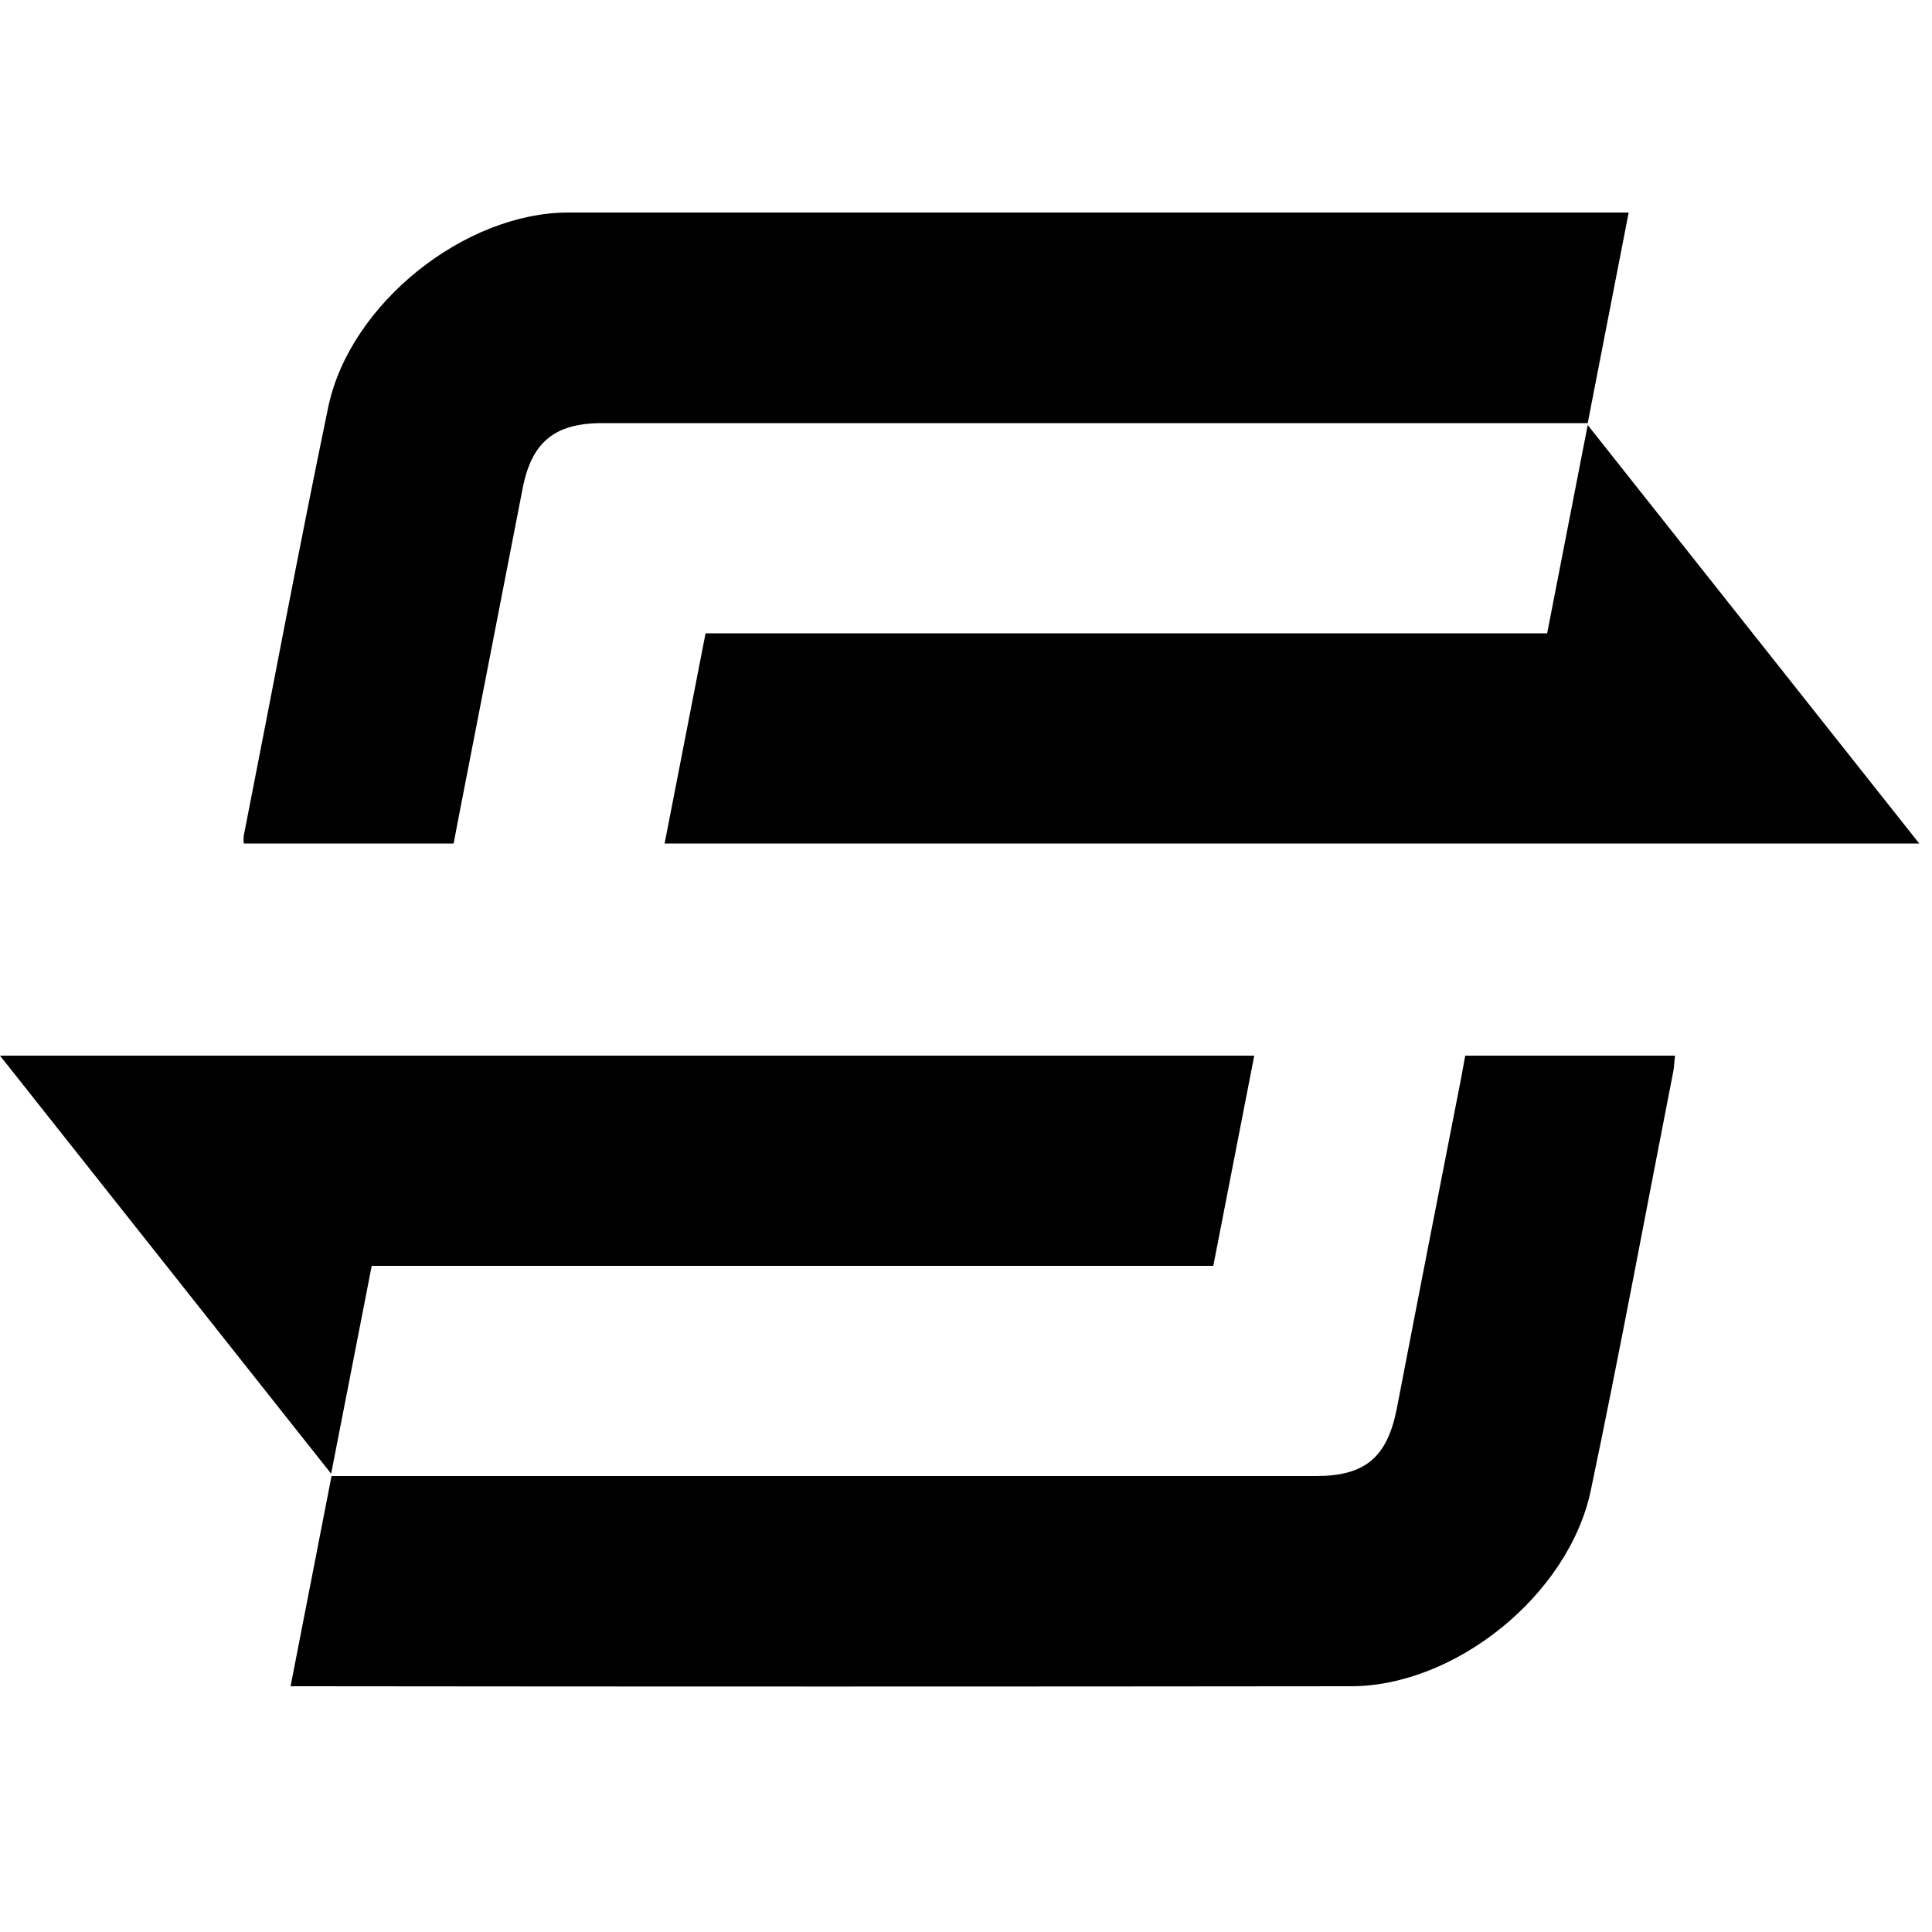 <?xml version="1.0" encoding="utf-8"?>
<!-- Generator: Adobe Illustrator 25.2.2, SVG Export Plug-In . SVG Version: 6.00 Build 0)  -->
<svg version="1.1" id="gswap" xmlns="http://www.w3.org/2000/svg" xmlns:xlink="http://www.w3.org/1999/xlink" x="0px" y="0px"
	 viewBox="0 0 500 500" style="enable-background:new 0 0 500 500;" xml:space="preserve">
<path d="M117.4,218.3H63.1c-0.1-0.7-0.1-1.4,0-2.1c7.3-37,14.2-74.1,21.9-111.1C90.7,78.5,120.3,55,147.1,55c90,0,179.9,0,269.9,0
	h4.5l-10.6,54.5h-255c-12.4,0-18.4,4.9-20.7,17.2l-16.7,85.8L117.4,218.3z"/>
<path d="M379.2,273.2h54.3c-0.2,1.4-0.2,2.6-0.4,3.8c-7.1,36.2-13.8,72.5-21.4,108.7c-5.7,27.1-35.1,50.7-62.1,50.7
	c-90.3,0.1-180.6,0.1-270.8,0h-3.6l10.6-54.4h254.7c12.8,0,18.5-4.8,21-17.5c5.5-28.6,11.1-57.2,16.7-85.8L379.2,273.2z"/>
<path d="M324.6,273.2L314,327.6H96.2l-10.5,53.8L0,273.2H324.6z"/>
<path d="M496.7,218.3H172l10.6-54.4h217.8l10.5-53.9L496.7,218.3z"/>
</svg>
